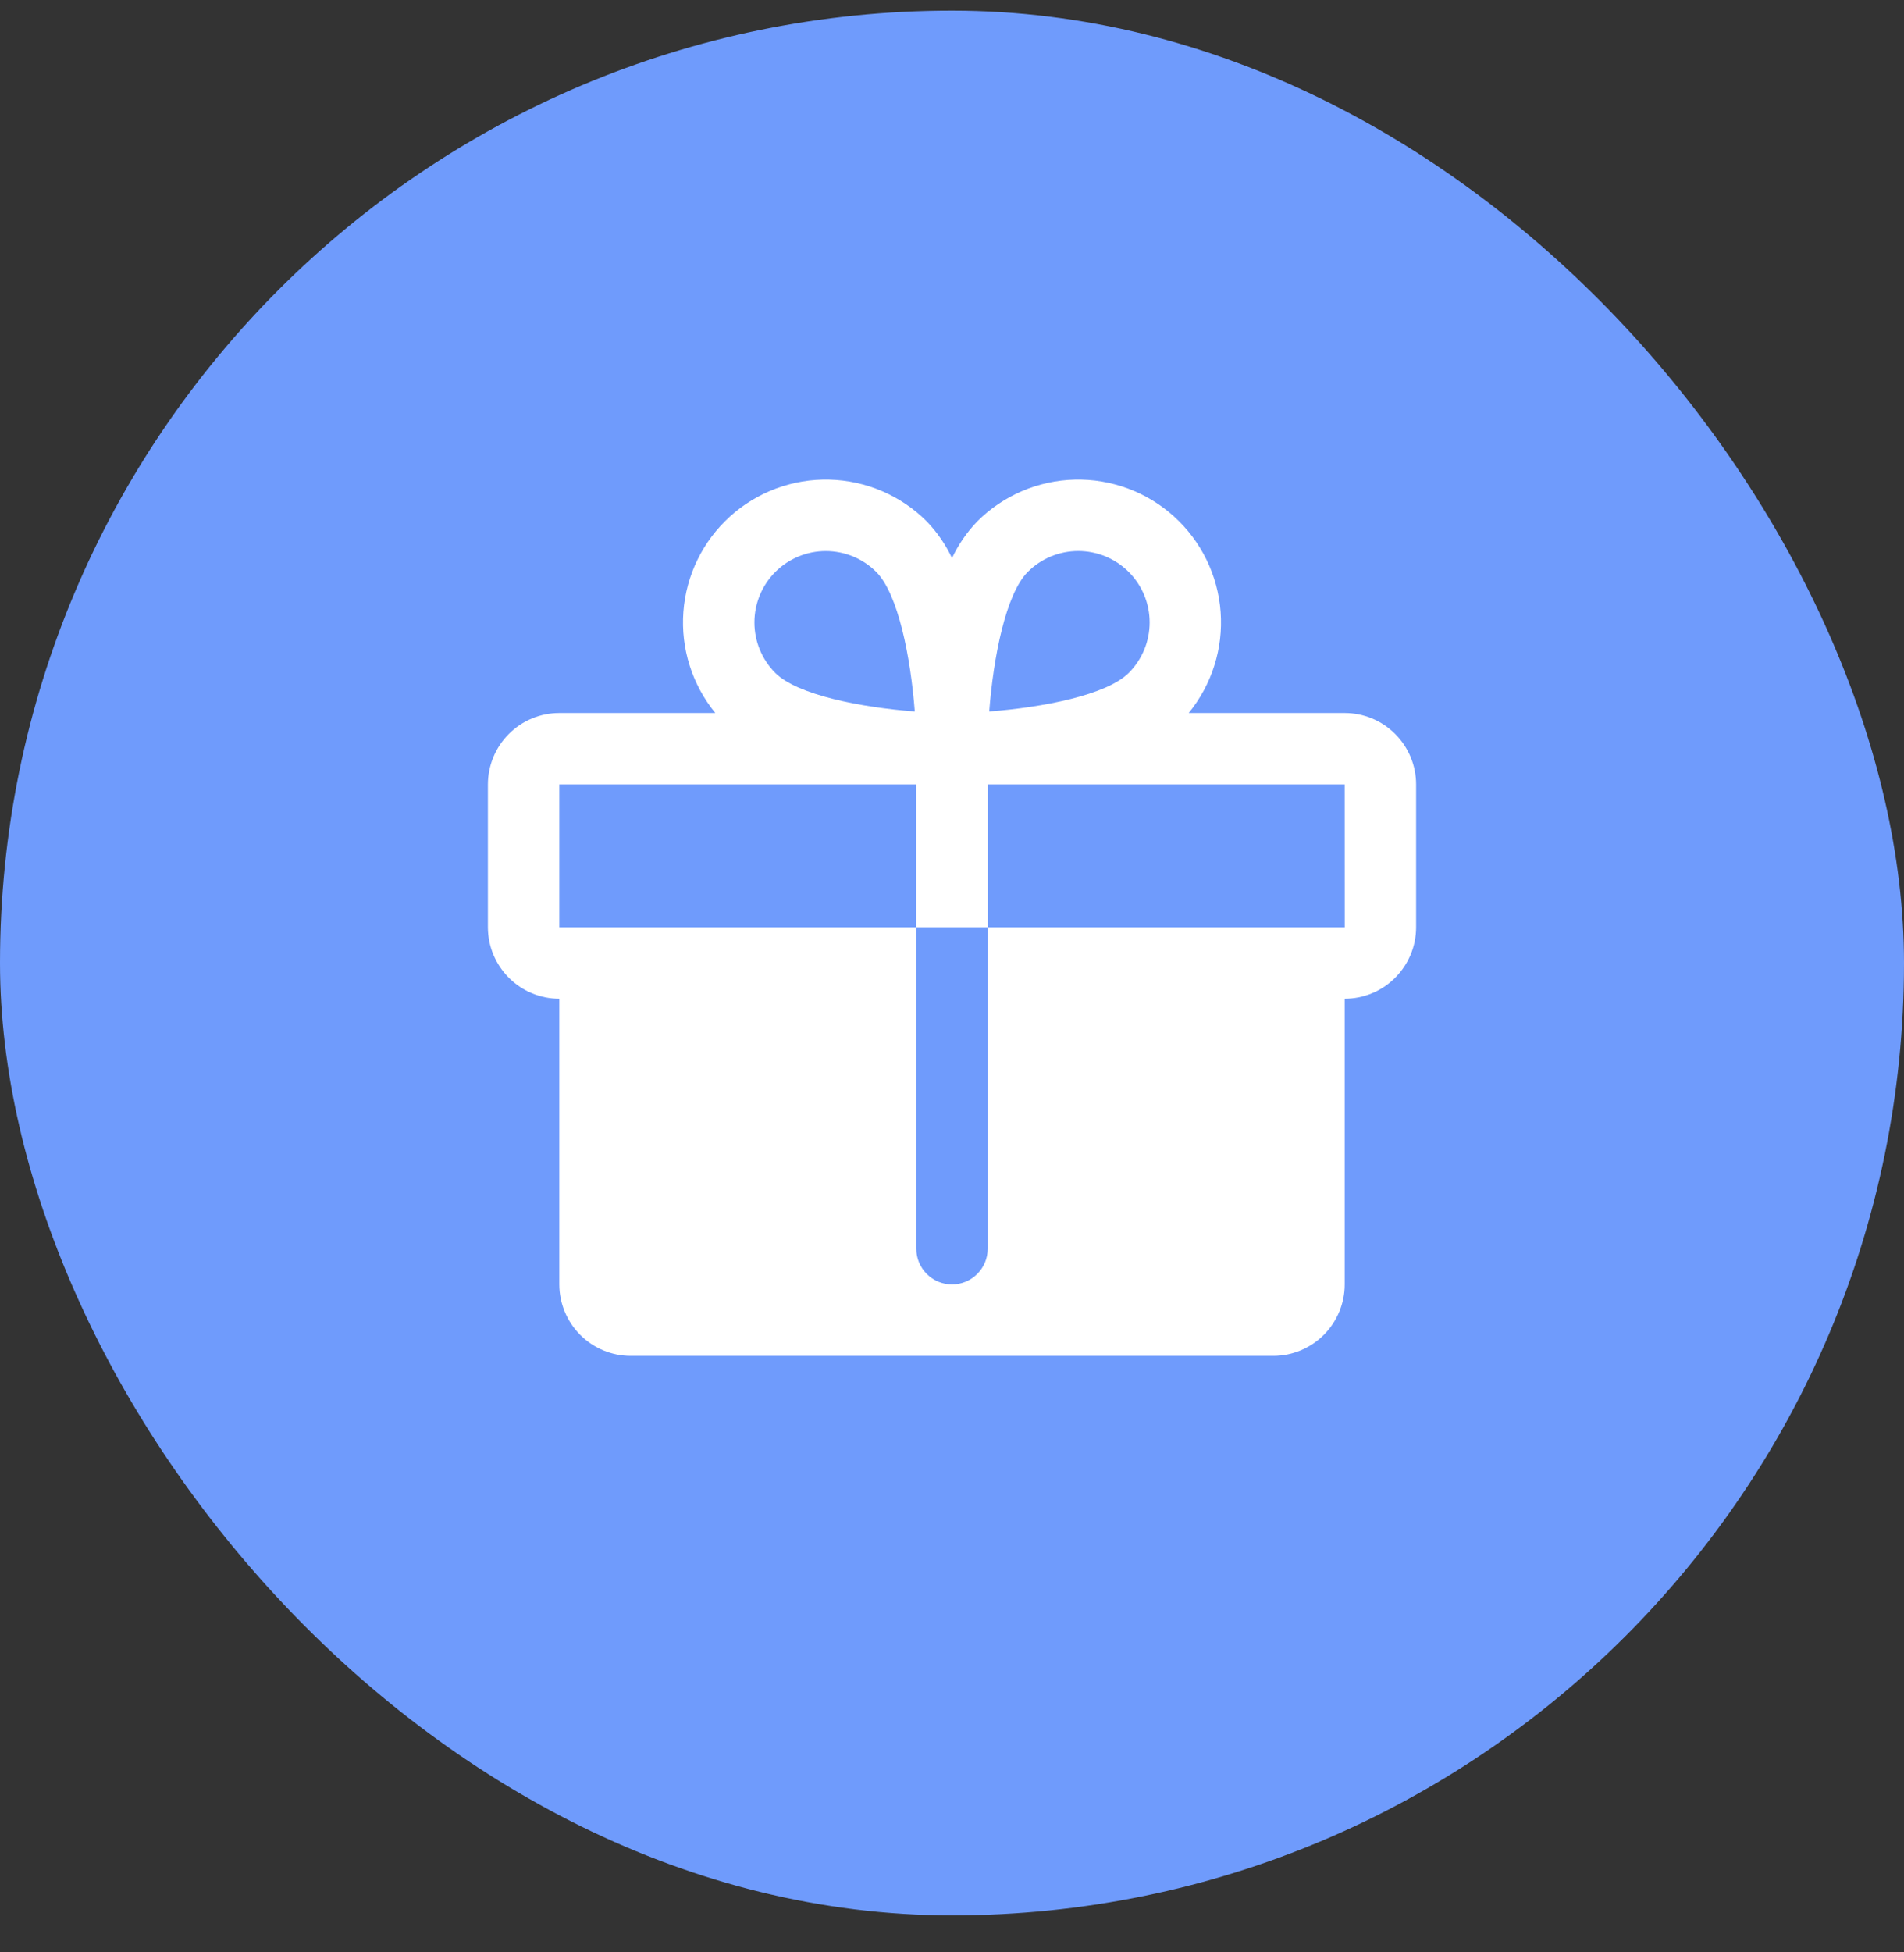 <svg width="40" height="41" viewBox="0 0 40 41" fill="none" xmlns="http://www.w3.org/2000/svg">
<rect x="0" y="0" width="40" height="41" fill="#333333" stroke="none"/>
<rect y="0.223" width="40" height="40" rx="20" fill="#6F9BFC"/>
<path d="M28.25 14.973H24.972C25.46 14.377 25.7 13.617 25.643 12.849C25.586 12.081 25.236 11.365 24.666 10.848C24.095 10.331 23.347 10.053 22.578 10.072C21.808 10.091 21.075 10.405 20.53 10.95C20.313 11.176 20.134 11.436 20 11.72C19.866 11.436 19.687 11.176 19.47 10.95C18.925 10.405 18.192 10.091 17.422 10.072C16.653 10.053 15.905 10.331 15.334 10.848C14.764 11.365 14.414 12.081 14.357 12.849C14.3 13.617 14.54 14.377 15.028 14.973H11.75C11.352 14.973 10.971 15.132 10.69 15.413C10.409 15.694 10.251 16.075 10.25 16.473V19.473C10.251 19.871 10.409 20.252 10.69 20.533C10.971 20.814 11.352 20.973 11.75 20.973V26.973C11.751 27.371 11.909 27.752 12.19 28.033C12.471 28.314 12.852 28.473 13.25 28.473H26.75C27.148 28.473 27.529 28.314 27.81 28.033C28.091 27.752 28.25 27.371 28.25 26.973V20.973C28.648 20.973 29.029 20.814 29.31 20.533C29.591 20.252 29.75 19.871 29.75 19.473V16.473C29.75 16.075 29.591 15.694 29.31 15.413C29.029 15.132 28.648 14.973 28.25 14.973ZM21.591 12.011C21.73 11.871 21.895 11.761 22.078 11.685C22.26 11.61 22.455 11.571 22.652 11.571C22.849 11.571 23.044 11.61 23.226 11.685C23.408 11.761 23.573 11.871 23.712 12.01C23.852 12.15 23.962 12.315 24.038 12.497C24.113 12.679 24.152 12.874 24.152 13.071C24.152 13.268 24.113 13.463 24.038 13.645C23.962 13.827 23.852 13.993 23.712 14.132C23.249 14.595 21.91 14.855 20.782 14.941C20.868 13.813 21.128 12.474 21.591 12.011ZM16.288 12.011C16.569 11.73 16.951 11.572 17.348 11.572C17.746 11.572 18.128 11.73 18.409 12.011C18.872 12.474 19.132 13.813 19.218 14.941C18.09 14.855 16.751 14.595 16.288 14.132C16.007 13.851 15.849 13.469 15.849 13.071C15.849 12.674 16.007 12.292 16.288 12.011ZM28.25 19.473H20.75V26.223C20.75 26.422 20.671 26.613 20.53 26.753C20.39 26.894 20.199 26.973 20 26.973C19.801 26.973 19.61 26.894 19.47 26.753C19.329 26.613 19.25 26.422 19.25 26.223V19.473H11.75V16.473H19.25V19.473H20.75V16.473H28.25L28.251 19.473L28.25 19.473Z" fill="white"/>
</svg>
